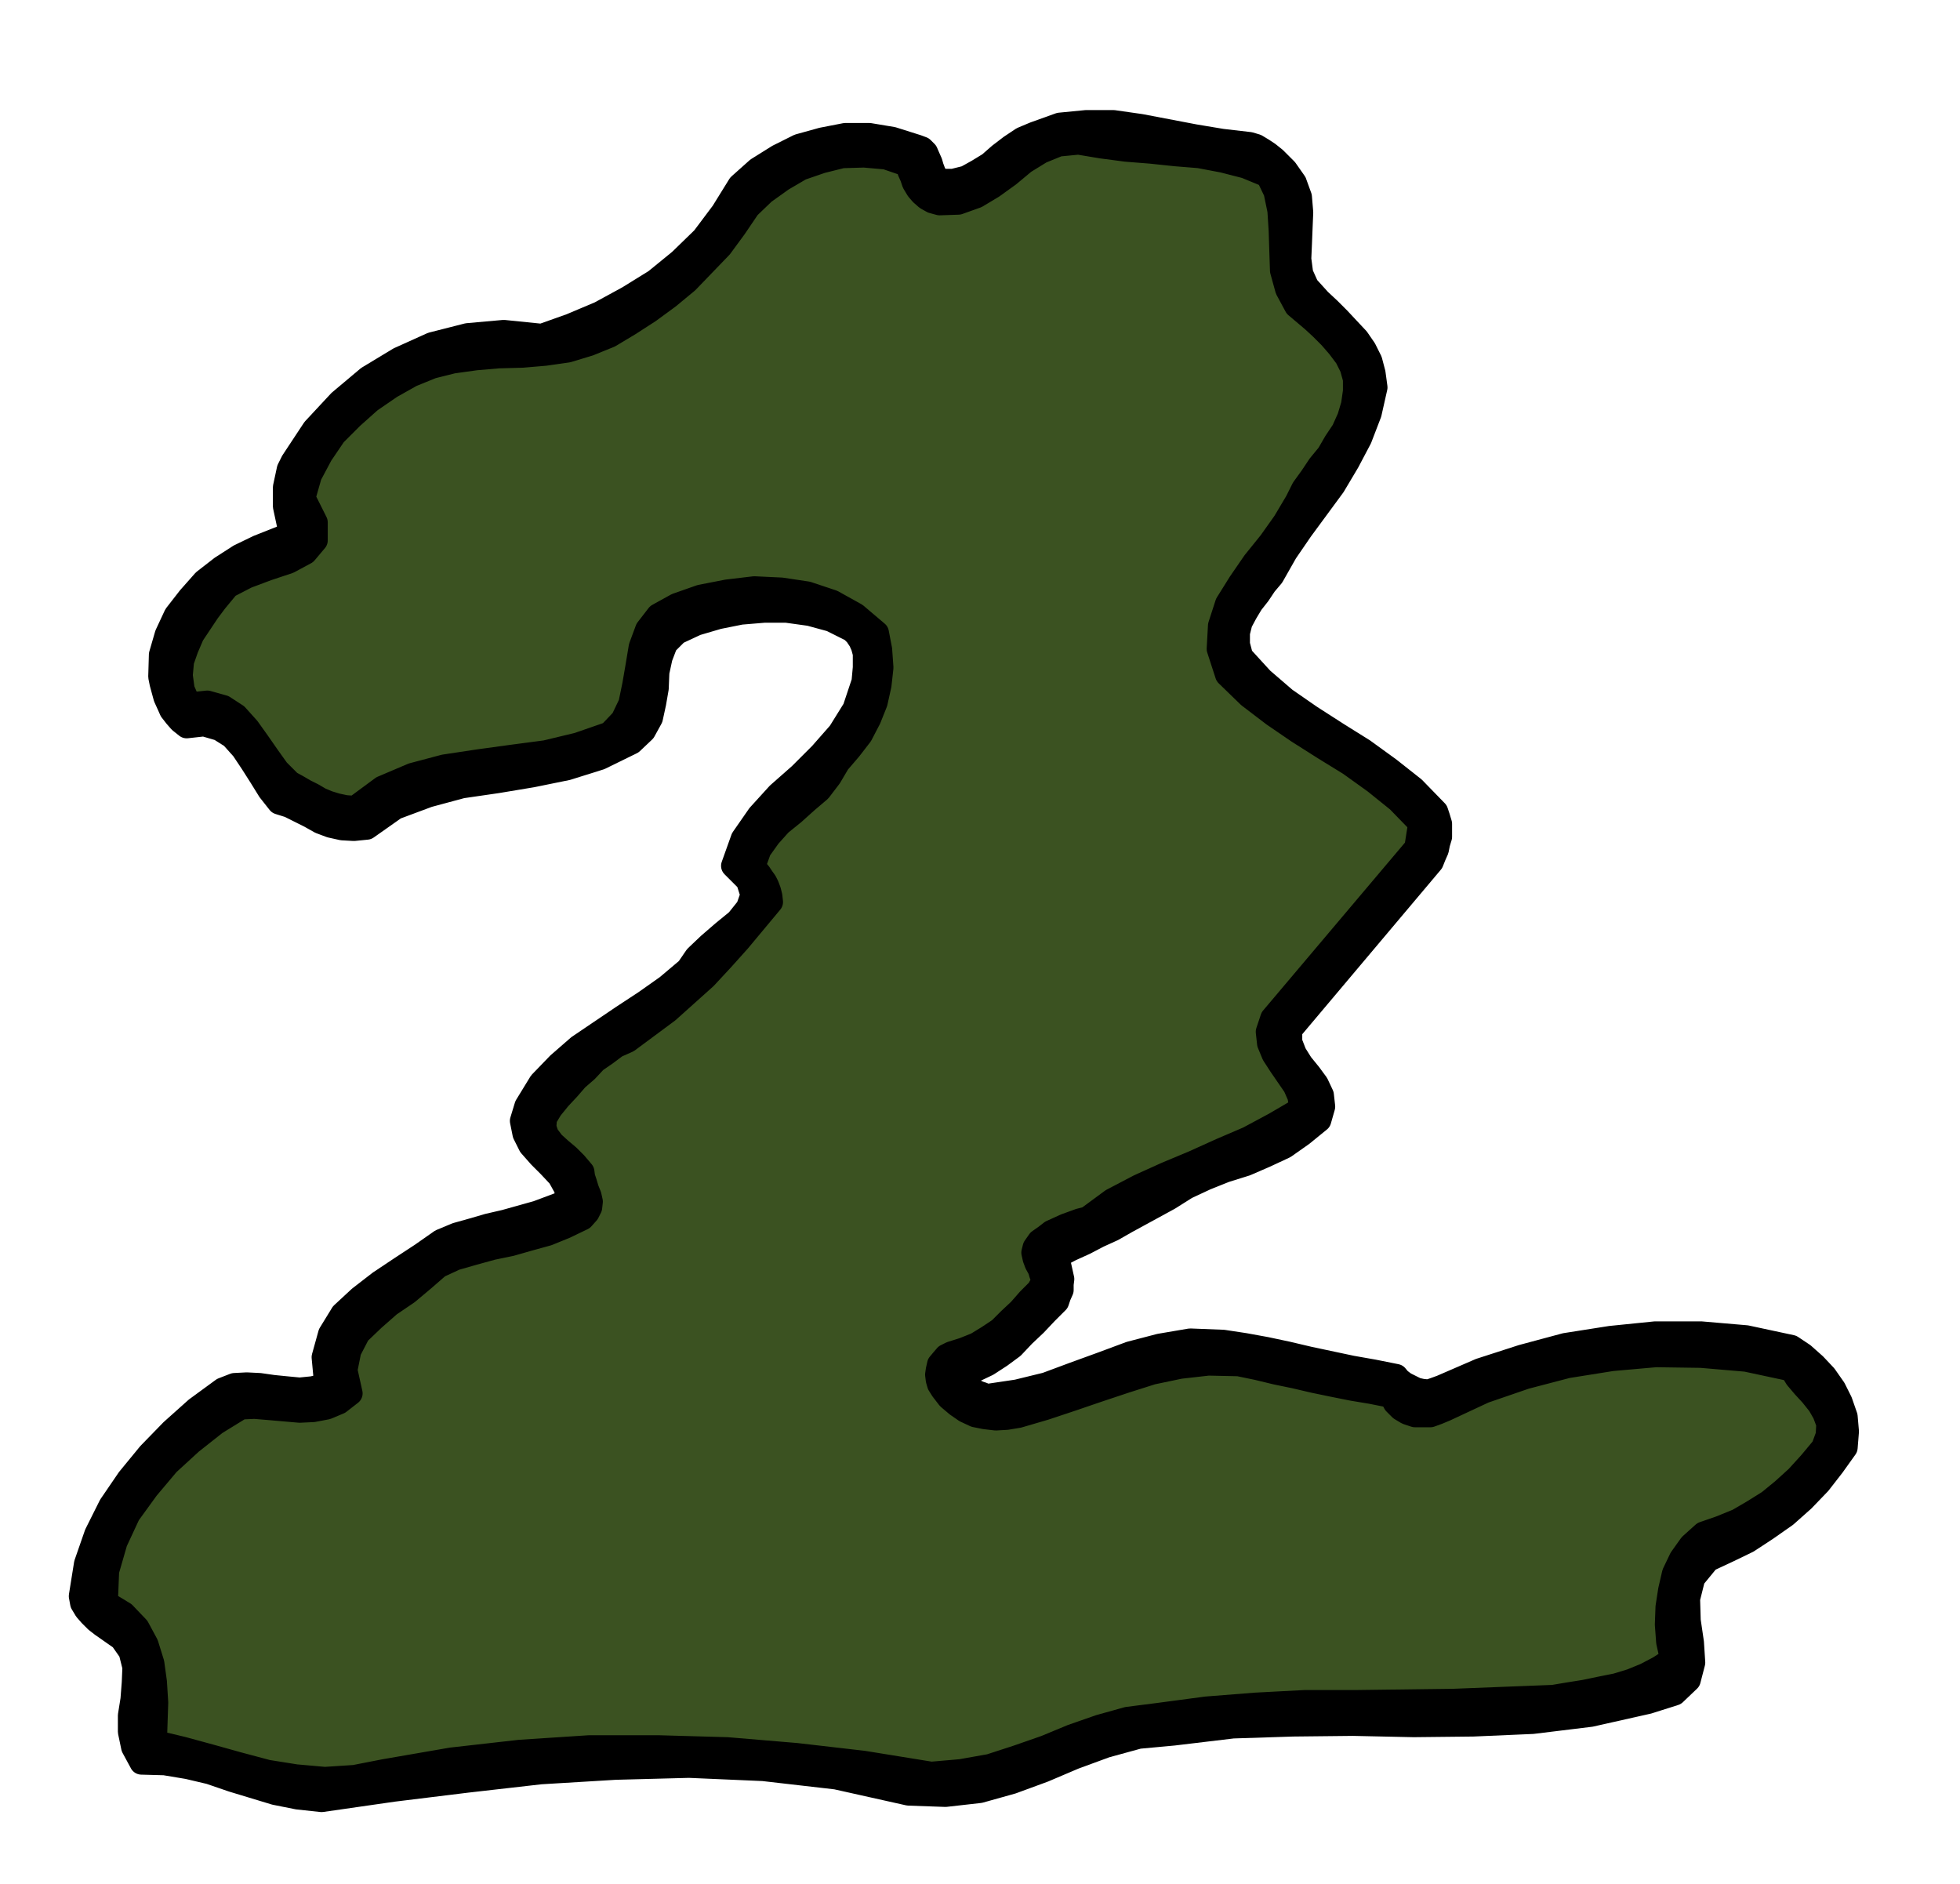 <svg xmlns="http://www.w3.org/2000/svg" fill-rule="evenodd" height="471.446" preserveAspectRatio="none" stroke-linecap="round" viewBox="0 0 3035 2918" width="490.455"><style>.pen1{stroke:#000;stroke-width:37;stroke-linejoin:round}</style><path class="pen1" style="fill:#000" d="m2005 283 8 22 2 24-1 24-1 25-1 23 3 23 9 20 19 21 15 14 15 15 14 15 15 16 11 16 9 18 5 19 3 22-9 40-15 39-19 36-22 37-25 34-25 34-24 35-21 37-11 13-10 15-11 14-9 15-8 15-4 16v18l5 19 32 35 36 31 39 27 42 27 40 25 40 29 38 30 35 36 3 9 3 10v20l-3 10-2 10-4 9-4 10-219 260v19l7 18 10 16 13 16 11 15 8 17 2 18-6 21-27 22-27 19-30 14-30 13-32 10-30 12-30 14-27 17-22 12-22 12-22 12-21 12-22 10-21 11-22 10-21 11 2 8 2 9 2 9 2 9-1 8v9l-4 9-3 9-17 17-17 18-18 17-17 18-19 14-20 13-21 10-21 8 1 6 4 6 5 4 6 5 6 2 6 3 6 2 7 3 47-7 45-11 43-16 44-16 43-16 46-12 47-8 51 2 33 5 33 6 33 7 34 8 33 7 33 7 34 6 35 7 5 6 8 6 8 4 10 5 9 2 10 1 9-3 11-4 60-26 65-21 67-18 70-11 69-7h71l70 6 70 15 18 12 18 16 16 17 14 20 10 20 8 23 2 23-2 25-20 28-21 27-25 26-27 24-30 21-29 19-31 15-30 14-23 28-8 32 1 34 5 34 2 31-7 27-22 21-41 13-89 20-90 11-92 4-92 1-94-2-93 1-93 3-92 11-54 5-51 14-49 18-47 20-49 18-50 14-53 6-57-2-112-25-113-13-115-5-114 3-116 7-114 13-114 14-111 16-37-4-35-7-33-10-33-10-35-12-34-8-36-6-36-1-13-24-5-24v-25l4-25 2-26 1-24-6-24-14-20-10-7-10-7-10-7-9-7-9-9-7-8-6-10-2-11 8-50 16-46 22-44 28-41 32-39 35-36 38-34 41-30 18-7 19-1 20 1 21 3 20 2 21 2 20-2 21-5-4-43 10-36 19-31 27-25 31-24 33-22 32-21 30-21 24-10 25-7 24-7 26-6 25-7 25-7 24-9 24-9-4-20-10-18-15-16-15-15-15-17-9-18-4-20 7-23 22-36 28-29 31-27 34-23 34-23 35-23 34-24 32-27 13-19 20-19 22-19 22-18 16-20 7-20-7-22-23-23 15-42 25-36 30-33 34-30 32-32 29-33 23-37 14-42 1-11 1-11v-22l-3-11-4-9-6-9-7-7-32-16-33-9-36-5h-35l-36 3-35 7-34 10-30 14-17 17-8 21-5 23-1 25-4 23-5 23-11 20-19 18-49 24-51 16-54 11-54 9-55 8-52 14-51 19-44 31-20 2-18-1-18-4-16-6-16-9-16-8-16-8-16-5-15-19-13-21-14-22-14-21-17-19-19-12-24-7-27 3-10-8-7-8-7-9-4-9-5-11-3-11-3-11-2-10 1-34 9-31 14-30 21-27 23-26 27-21 28-18 29-14 53-21-6-14-3-14-3-14v-29l3-14 3-14 6-12 33-50 40-43 44-37 48-29 51-23 55-14 56-5 59 6 45-16 45-19 44-24 42-26 38-31 36-35 30-40 26-42 28-25 32-20 32-16 36-10 36-7h37l36 6 38 12 8 3 6 6 3 7 4 9 2 7 3 8 3 6 6 7h21l20-5 18-10 18-11 16-14 17-13 18-12 19-8 39-14 41-4h42l42 6 42 8 42 8 42 7 43 5 10 3 10 6 9 6 10 8 8 8 9 9 7 10 7 10z"/><path class="pen1" style="fill:#3b5221" d="m1963 272 12 25 6 29 2 31 1 32 1 30 8 29 14 26 26 22 13 12 14 14 13 15 12 16 8 16 5 18v19l-3 21-6 20-9 20-12 18-11 19-14 17-12 18-13 18-10 20-19 32-22 31-25 31-22 32-20 32-11 34-2 36 13 40 34 33 38 29 38 26 41 26 39 24 39 28 36 29 34 35-6 38-223 264-7 21 2 18 7 17 11 17 11 16 11 16 7 16 3 19-41 24-41 22-42 18-42 19-43 18-42 19-42 22-38 28-12 3-11 4-11 4-11 5-11 5-9 7-10 7-7 10-2 8 2 9 3 8 5 9 2 7 3 8-2 8-5 9-15 15-14 16-16 15-15 15-18 12-18 11-20 8-19 6-8 4-6 7-5 6-2 9-1 7 1 8 2 7 5 8 10 13 13 11 13 9 15 7 15 3 17 2 17-1 18-3 41-12 42-14 41-14 42-14 41-13 43-9 44-5 47 1 29 6 29 7 29 6 30 7 29 6 30 6 30 5 30 6 6 11 9 9 10 6 12 4h24l11-4 12-5 60-28 64-22 65-17 69-11 68-6 70 1 70 6 70 15 8 13 11 13 12 13 12 15 8 14 6 16-1 18-7 19-20 24-20 22-22 20-22 18-24 15-24 14-27 11-26 9-20 18-15 21-11 23-6 26-4 26-1 27 2 27 6 27-20 13-21 11-22 9-23 7-25 5-24 5-25 4-24 4-77 3-76 3-77 1-77 1h-78l-76 4-76 6-75 10-47 6-43 12-43 15-41 17-43 15-43 14-45 8-46 4-105-17-104-12-107-9-106-3H912l-107 7-106 12-104 18-46 9-46 3-45-4-44-7-45-12-43-12-44-12-42-10 1-31 1-30-2-32-4-29-9-29-14-26-21-22-28-17 2-49 13-45 20-43 29-40 32-38 36-33 38-30 39-24 21-1 24 2 23 2 23 2 21-1 21-4 19-8 18-14-8-36 6-30 14-27 23-22 25-22 28-19 25-21 23-20 26-12 28-8 29-8 29-6 28-8 29-8 27-11 27-13 8-9 4-8 1-9-2-9-4-10-3-10-3-9-1-8-11-13-11-11-13-11-11-10-9-12-4-12 1-14 9-15 13-16 14-15 13-15 15-13 14-15 16-11 16-12 18-8 31-23 31-23 29-26 29-26 26-28 26-29 25-30 25-30-1-9-2-8-3-8-3-6-5-7-4-6-5-6-4-6 9-25 15-21 17-19 21-17 20-18 20-17 16-21 13-22 18-21 17-22 13-25 10-25 6-27 3-27-2-28-5-26-33-28-36-20-39-13-40-6-42-2-42 5-41 8-37 13-29 16-17 22-10 27-5 30-5 29-6 29-12 25-20 21-49 17-50 12-53 7-51 7-53 8-49 13-47 20-42 31-15-1-14-3-13-4-12-5-12-7-12-6-12-7-11-6-19-19-15-21-16-23-15-21-18-20-20-13-25-7-28 3-10-23-3-22 2-22 7-20 9-21 12-18 12-18 12-16 19-23 29-15 32-12 33-11 26-14 16-19v-28l-19-38 10-35 17-32 21-31 27-27 28-25 32-22 32-18 32-13 32-8 36-5 35-3 37-1 35-3 35-5 33-10 32-13 30-18 31-20 30-22 29-24 26-27 26-27 22-30 21-31 24-23 28-20 29-17 32-11 32-8 34-1 34 3 35 12 1 9 4 9 3 9 6 10 6 7 8 7 9 5 11 3 29-1 28-10 25-15 25-18 24-20 26-16 27-11 31-3 36 6 38 5 38 3 38 4 37 3 37 7 35 9 34 14z"/></svg>
